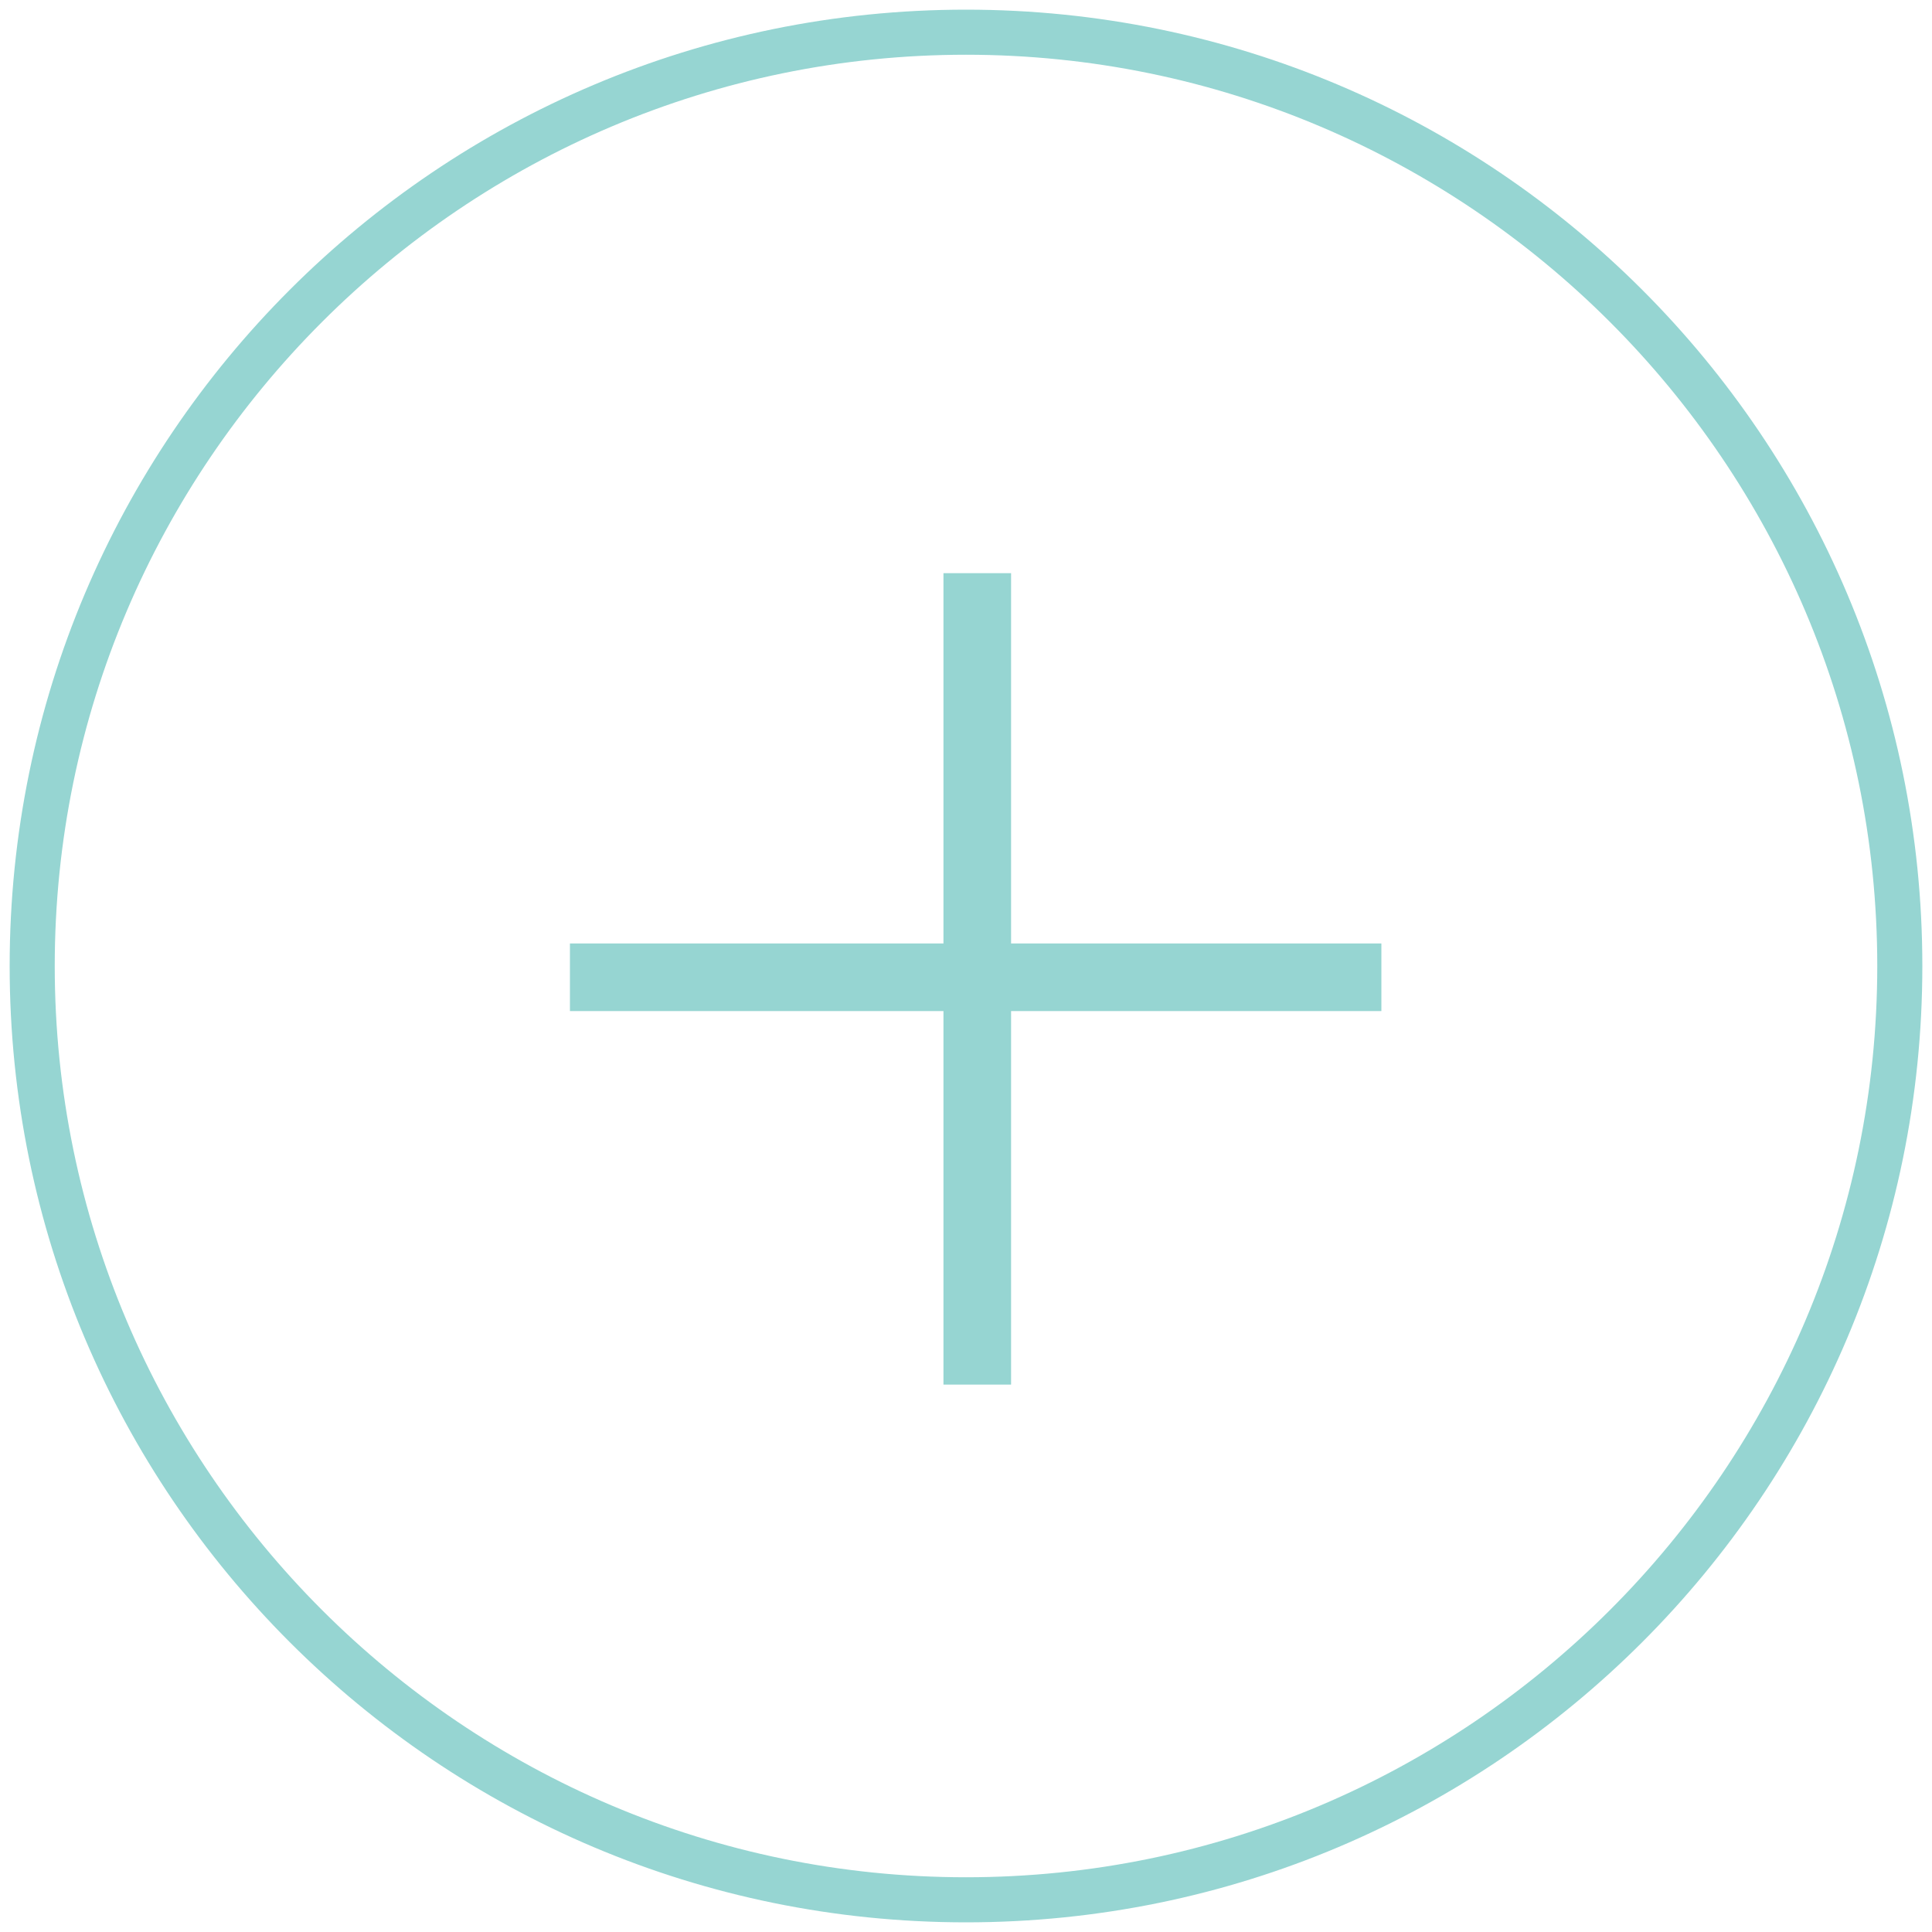 <?xml version="1.0" encoding="utf-8"?>
<!-- Generator: Adobe Illustrator 22.1.0, SVG Export Plug-In . SVG Version: 6.00 Build 0)  -->
<svg version="1.1" id="Layer_1" xmlns="http://www.w3.org/2000/svg" xmlns:xlink="http://www.w3.org/1999/xlink" x="0px" y="0px"
	 viewBox="0 0 60 60" style="enable-background:new 0 0 60 60;" xml:space="preserve">
<style type="text/css">
	.st0{fill:#96D5D2;}
</style>
<title>Group 5</title>
<desc>Created with Sketch.</desc>
<g id="Diseño">
	<g id="_x30_4.-Cotizar-producto-Copy" transform="translate(-691, -422)">
		<g id="Group-5" transform="translate(692, 423)">
			<g id="Oval">
				<path class="st0" d="M29,58.7C12.6,58.7-0.7,45.4-0.7,29C-0.7,12.6,12.6-0.7,29-0.7c16.4,0,29.7,13.3,29.7,29.7
					C58.7,45.4,45.4,58.7,29,58.7z M29,0.7C13.4,0.7,0.7,13.4,0.7,29S13.4,57.3,29,57.3S57.3,44.6,57.3,29S44.6,0.7,29,0.7z"/>
			</g>
			<g id="Group" transform="translate(17, 17)">
				<g id="Line-2">
					<rect x="11.3" y="-0.2" class="st0" width="2.1" height="25.2"/>
				</g>
				<g id="Line-2_1_">
					<rect x="-0.3" y="11.3" class="st0" width="25.2" height="2.1"/>
				</g>
			</g>
		</g>
	</g>
</g>
</svg>
